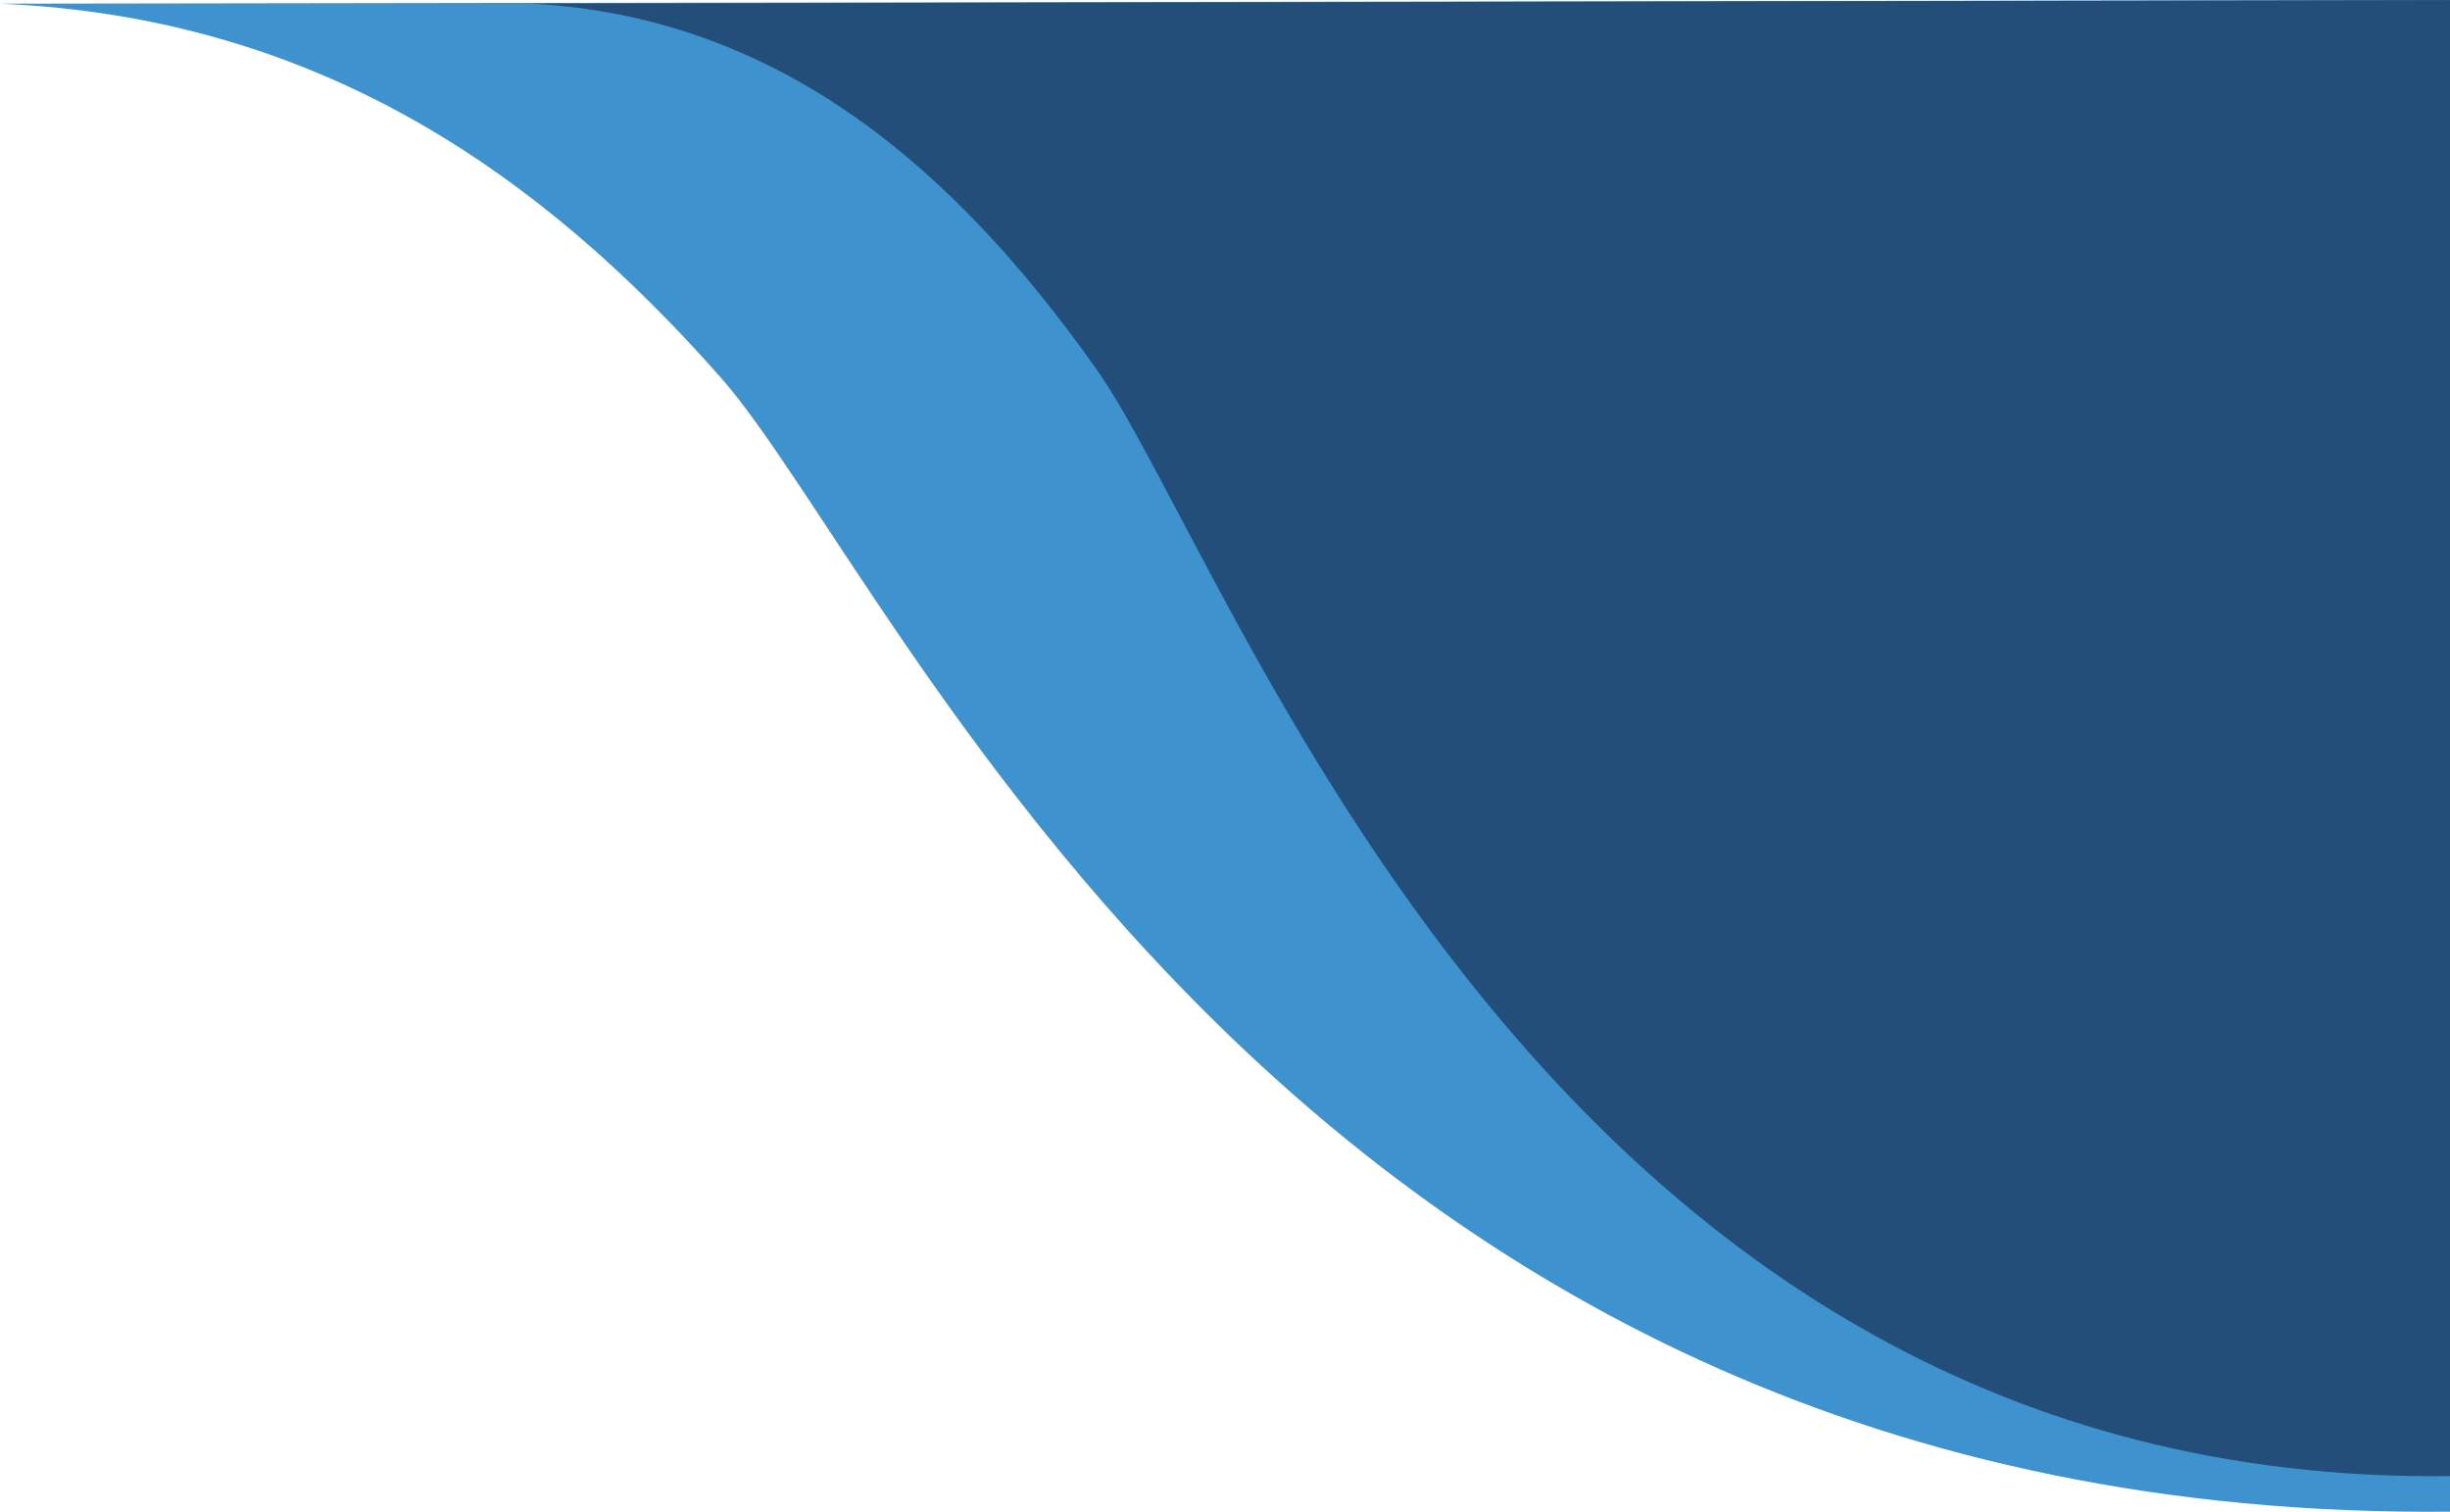 <svg width="1029" height="635" viewBox="0 0 1029 635" fill="none" xmlns="http://www.w3.org/2000/svg">
<path d="M302.859 158.749C226.879 72.508 133.24 7.255 0 1.555L1028 0C1028 0 1030.93 634.938 1030 634.948C543.109 640.229 378.103 244.154 302.859 158.749Z" fill="#3E92CD"/>
<path d="M460.456 154.999C400.884 70.795 327.466 7.084 223 1.518L1029 0C1029 0 1034.92 619.927 1029.5 620C647.754 625.161 519.451 238.387 460.456 154.999Z" fill="#234E79"/>
</svg>

